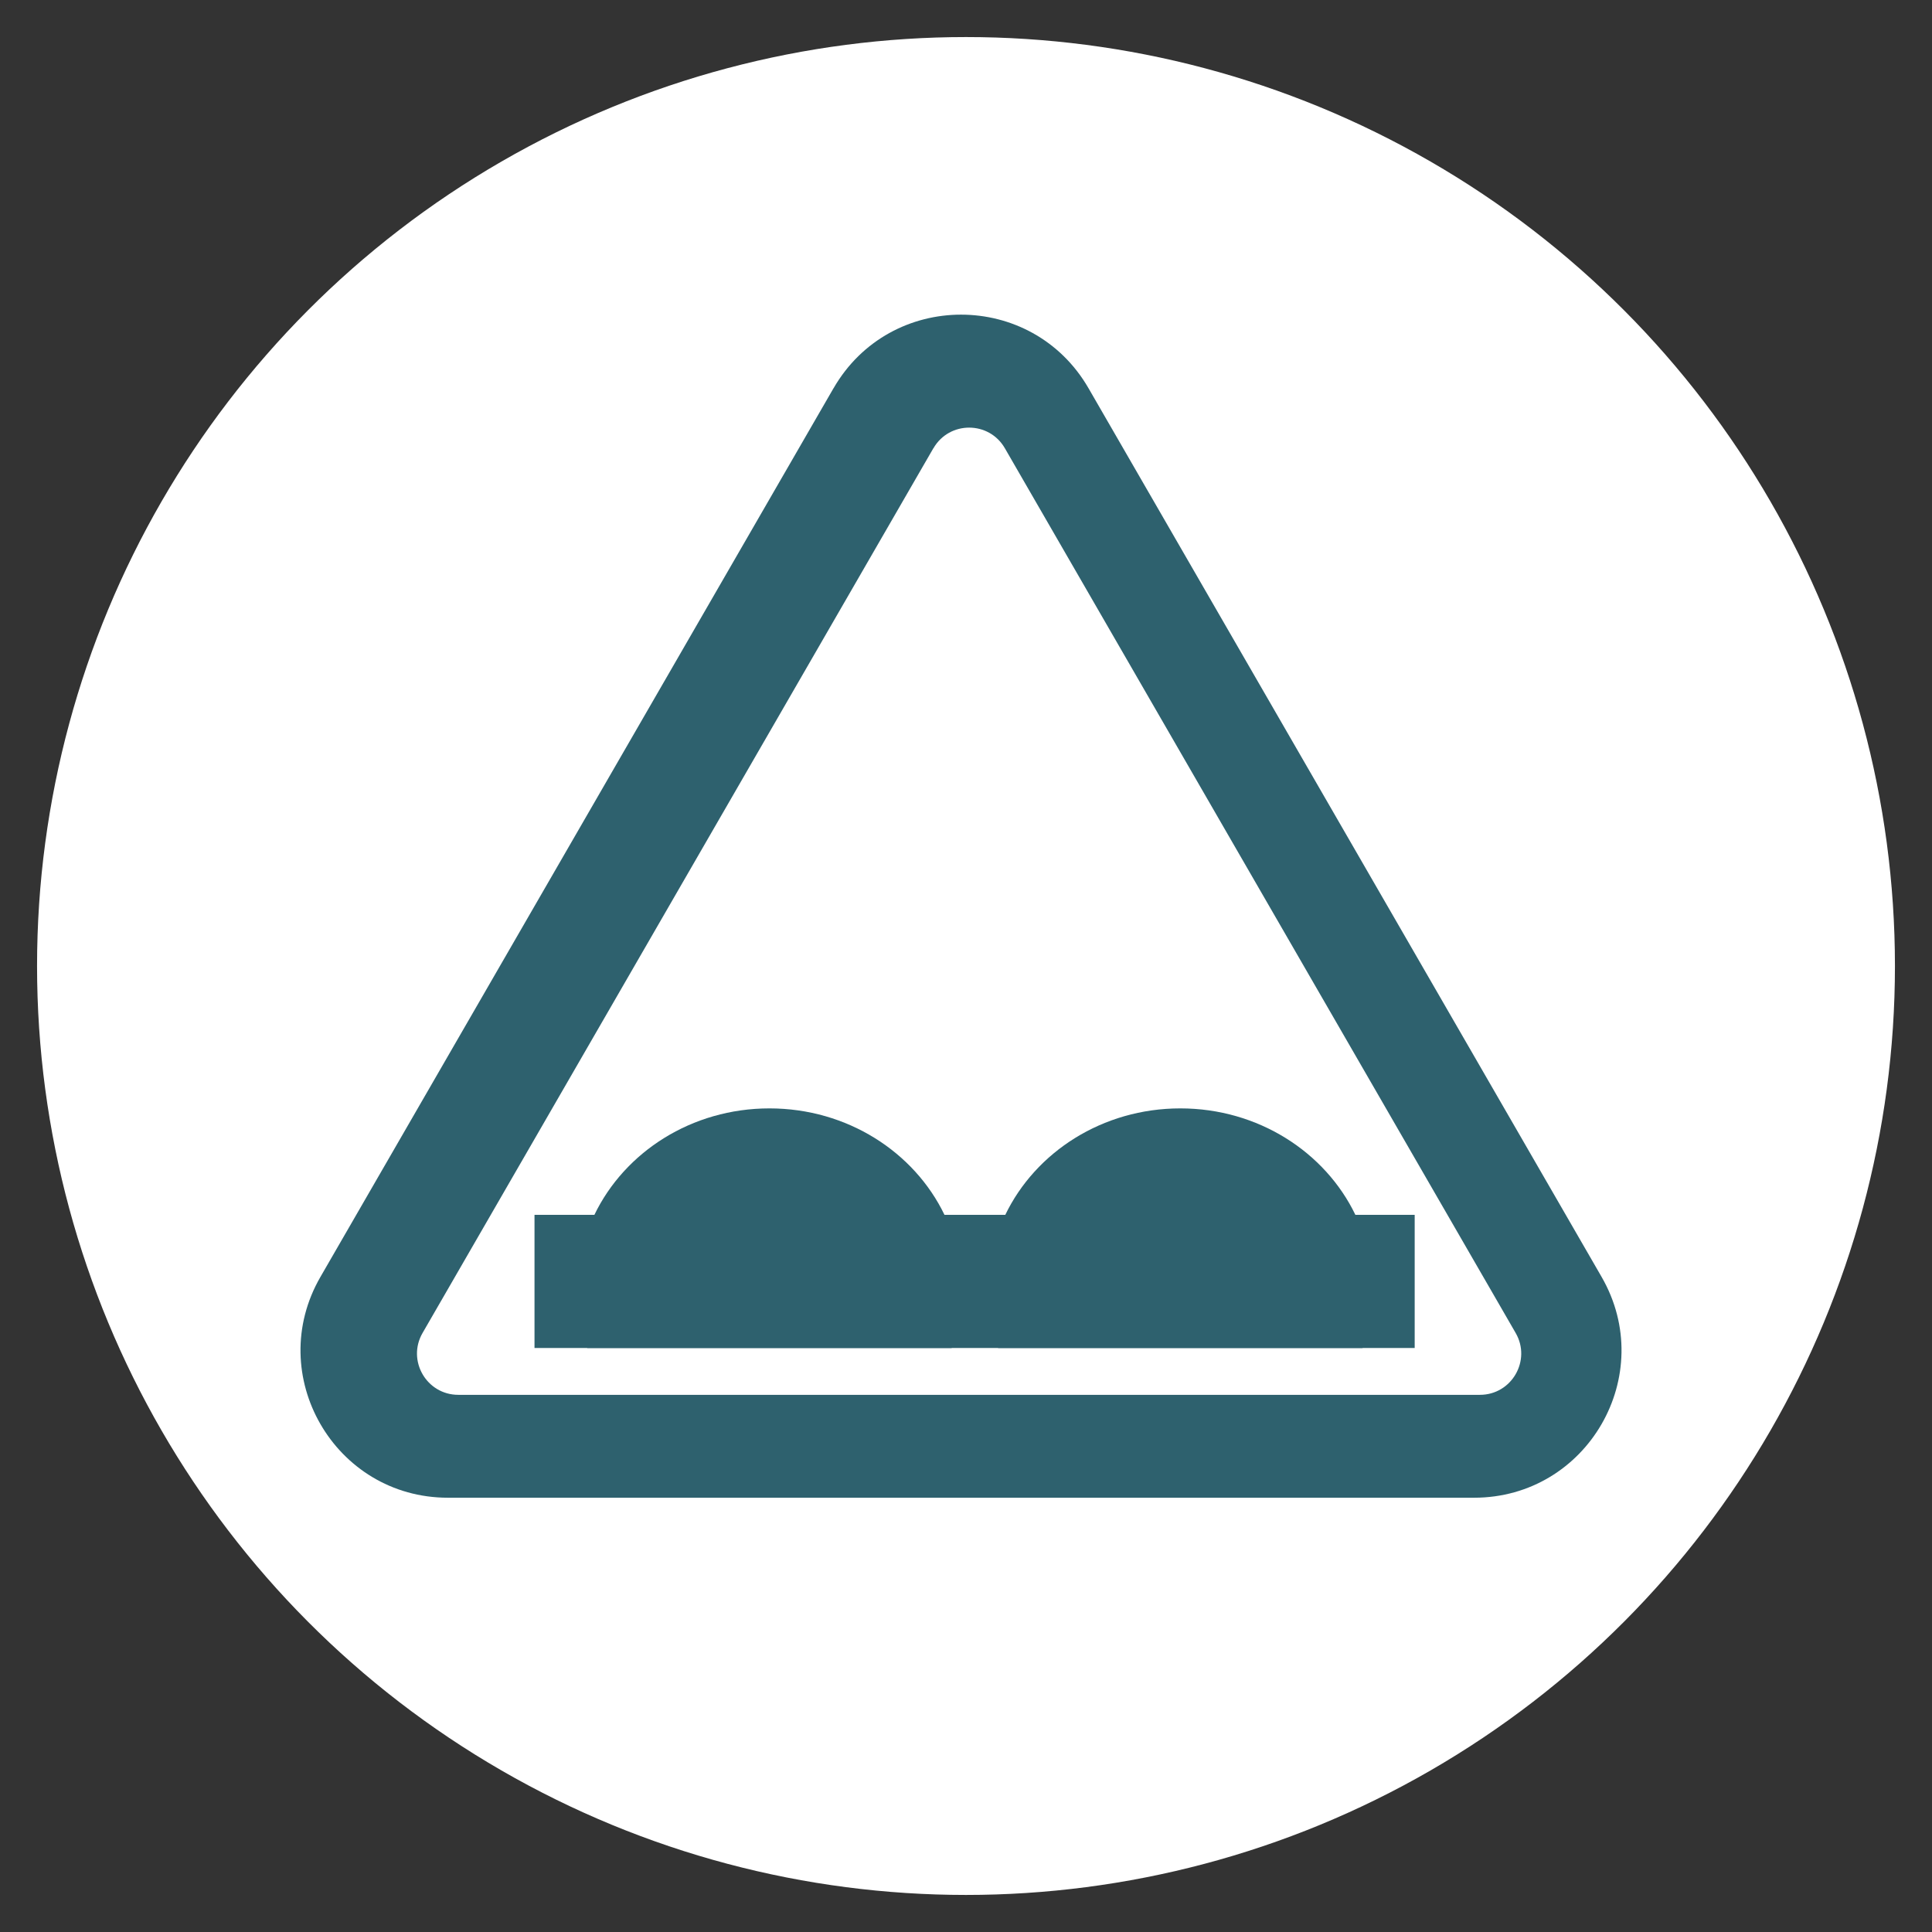 <?xml version="1.0" encoding="UTF-8"?> <svg xmlns="http://www.w3.org/2000/svg" id="Layer_1" data-name="Layer 1" viewBox="0 0 500 500"><rect x="0" y="0" width="500" height="500" fill="#333333" stroke="none"/><defs><style> .cls-1 { fill: #2e616e; } .cls-2 { fill: #fff; } </style></defs><circle class="cls-2" cx="250" cy="250" r="240.41"></circle><g><path class="cls-1" d="M215.71,100.48l-132.78,229.98c-14.67,25.4,3.67,57.15,33,57.15h265.56c29.33,0,47.66-31.75,33-57.15l-132.78-229.98c-14.67-25.4-51.33-25.4-65.99,0Z"></path><path class="cls-2" d="M241.55,116.01l-132.19,228.96c-4.11,7.12,1.03,16.01,9.25,16.01h264.39c8.22,0,13.36-8.9,9.25-16.01l-132.19-228.96c-4.11-7.12-14.38-7.12-18.49,0Z"></path><rect class="cls-1" x="138.33" y="314.4" width="227.79" height="34.46"></rect><path class="cls-1" d="M248.88,333.85c0,5.25-.91,10.3-2.6,15.01h-94.3c-1.69-4.71-2.6-9.76-2.6-15.01,0-2.08.14-4.13.42-6.14.27-2.02.69-3.99,1.24-5.92.72-2.56,1.65-5.03,2.79-7.39,7.83-16.26,25.17-27.55,45.3-27.55s37.47,11.29,45.3,27.55c1.14,2.36,2.07,4.84,2.79,7.39.55,1.93.96,3.9,1.24,5.92.28,2.01.42,4.06.42,6.14Z"></path><path class="cls-1" d="M355.22,333.85c0,5.25-.91,10.3-2.6,15.01h-94.3c-1.69-4.71-2.6-9.76-2.6-15.01,0-2.08.14-4.13.42-6.14.27-2.02.69-3.99,1.24-5.92.72-2.56,1.65-5.03,2.79-7.39,7.83-16.26,25.17-27.55,45.3-27.55s37.47,11.29,45.3,27.55c1.14,2.36,2.07,4.84,2.79,7.39.55,1.93.96,3.9,1.24,5.92.28,2.01.42,4.06.42,6.14Z"></path></g></svg> 
